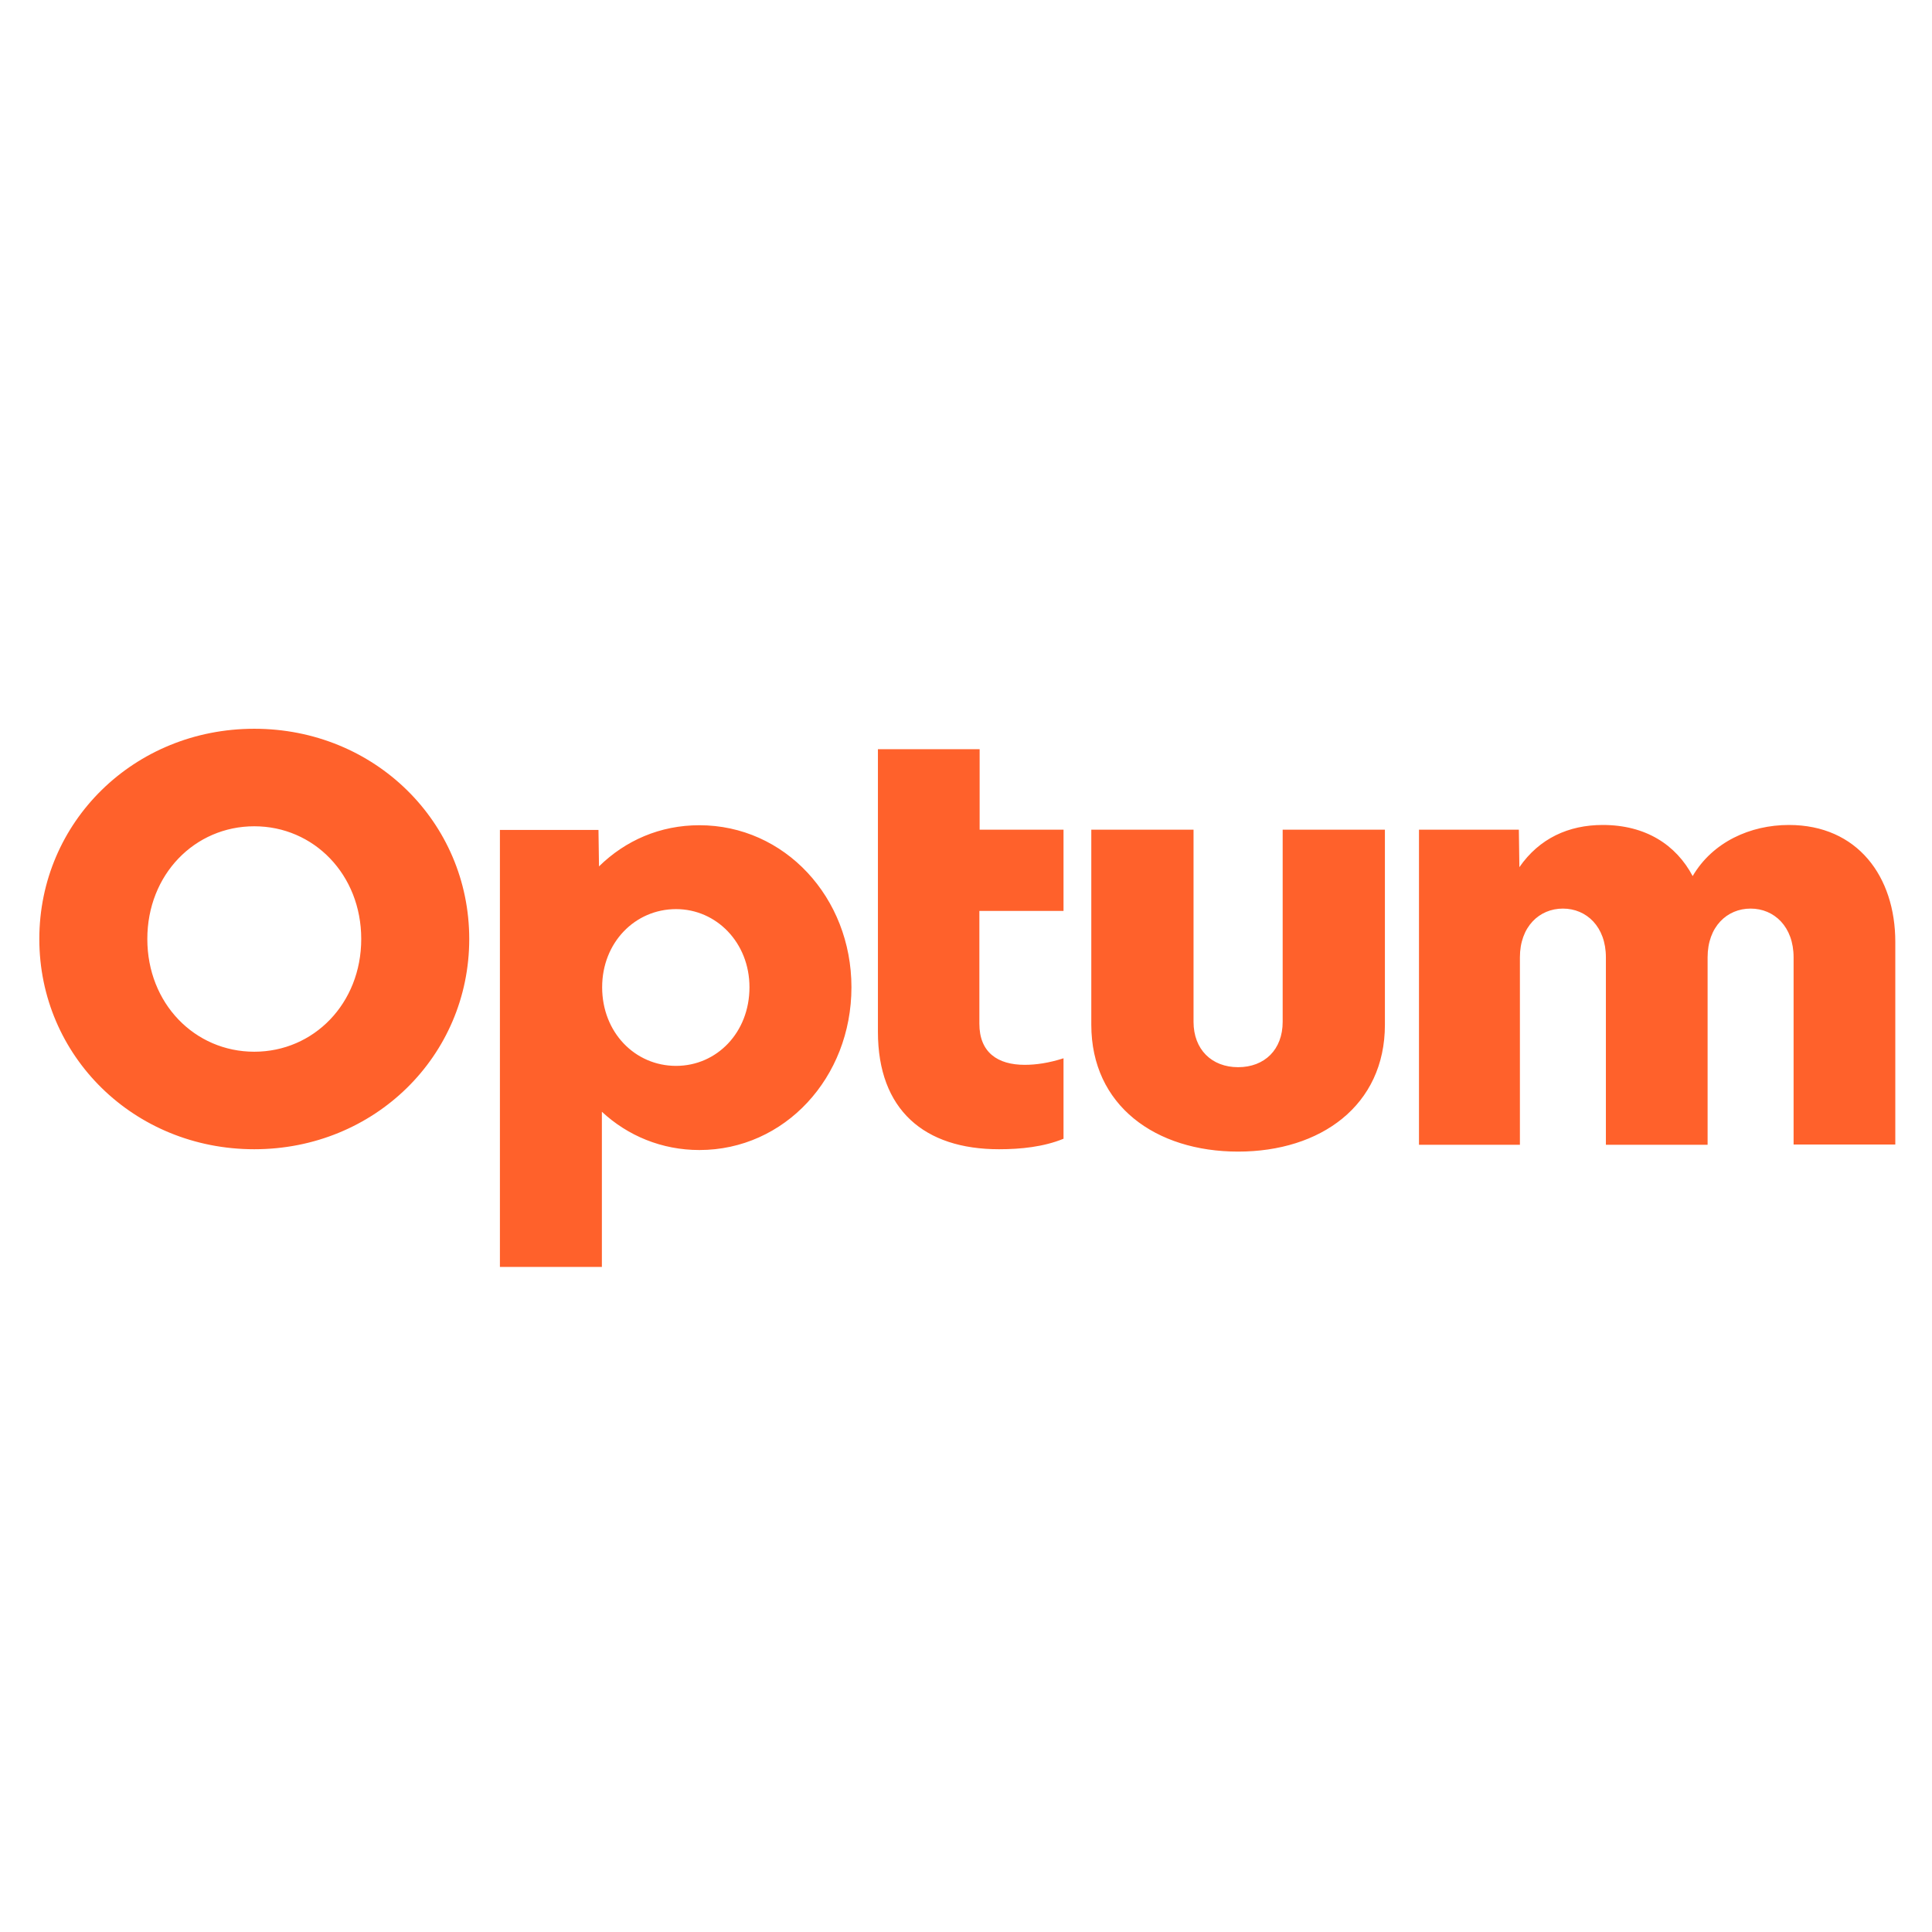<svg xmlns="http://www.w3.org/2000/svg" viewBox="0 0 737 737" width="737" height="737"><style>.a{fill:#ff612b}</style><path fill-rule="evenodd" class="a" d="m541.3 316.5h38.1l0.2 14.3c7.6-11 18.8-16.1 31.8-16.1 16.4 0 28 7.6 34.3 19.5 7.6-13 22-19.5 36.7-19.5 26.2 0 40.6 19.7 40.6 44.6v77.3h-38.8v-71.4c0-11.7-7.4-18.6-16.4-18.6-9 0-16.4 6.9-16.4 18.6v71.5h-38.8v-71.5c0-11.7-7.4-18.6-16.4-18.6-9 0-16.4 6.9-16.4 18.6v71.5h-38.5zm-13 74.4c0 30.9-24.6 48.4-56 48.4-31.4 0-56-17.5-56-48.4v-74.4h39v73.3c0 10.5 6.9 17.3 17 17.3 10.1 0 17-6.7 17-17.3v-73.3h39zm-154.7-43.4v43c0 11 7 15.7 17.3 15.7 4.3 0 9.2-0.7 14.8-2.5v30.7c-7.6 3.1-16.3 4-24.6 4-28.5 0-46.2-15-46.2-44.8v-107.8h38.8v30.7h32v31zm-144 135.8h-38.9v-166.7h37.6l0.2 13.9c10.1-9.9 23.3-15.7 38.3-15.7 32.5 0 58 27.5 58 61.8 0 34.5-25.5 62.1-58 62.1-14.3 0-27.3-5.4-37.2-14.6zm28.3-136.5c-15.7 0-28.2 12.8-28.2 29.8 0 17.2 12.5 30 28.2 30 15.5 0 28-12.7 28-30 0-17-12.6-29.8-28-29.8zm-78.9 11.4c0 44.6-36.1 80.2-82 80.2-45.9 0-82-35.6-82-80.2 0-44.6 36.1-80.2 82-80.2 45.9 0 82 35.6 82 80.2zm-82-43c-22.7 0-40.8 18.4-40.8 43 0 24.6 18.1 43 40.8 43 22.7 0 40.8-18.4 40.8-43 0-24.6-18.1-43-40.8-43z"></path></svg>